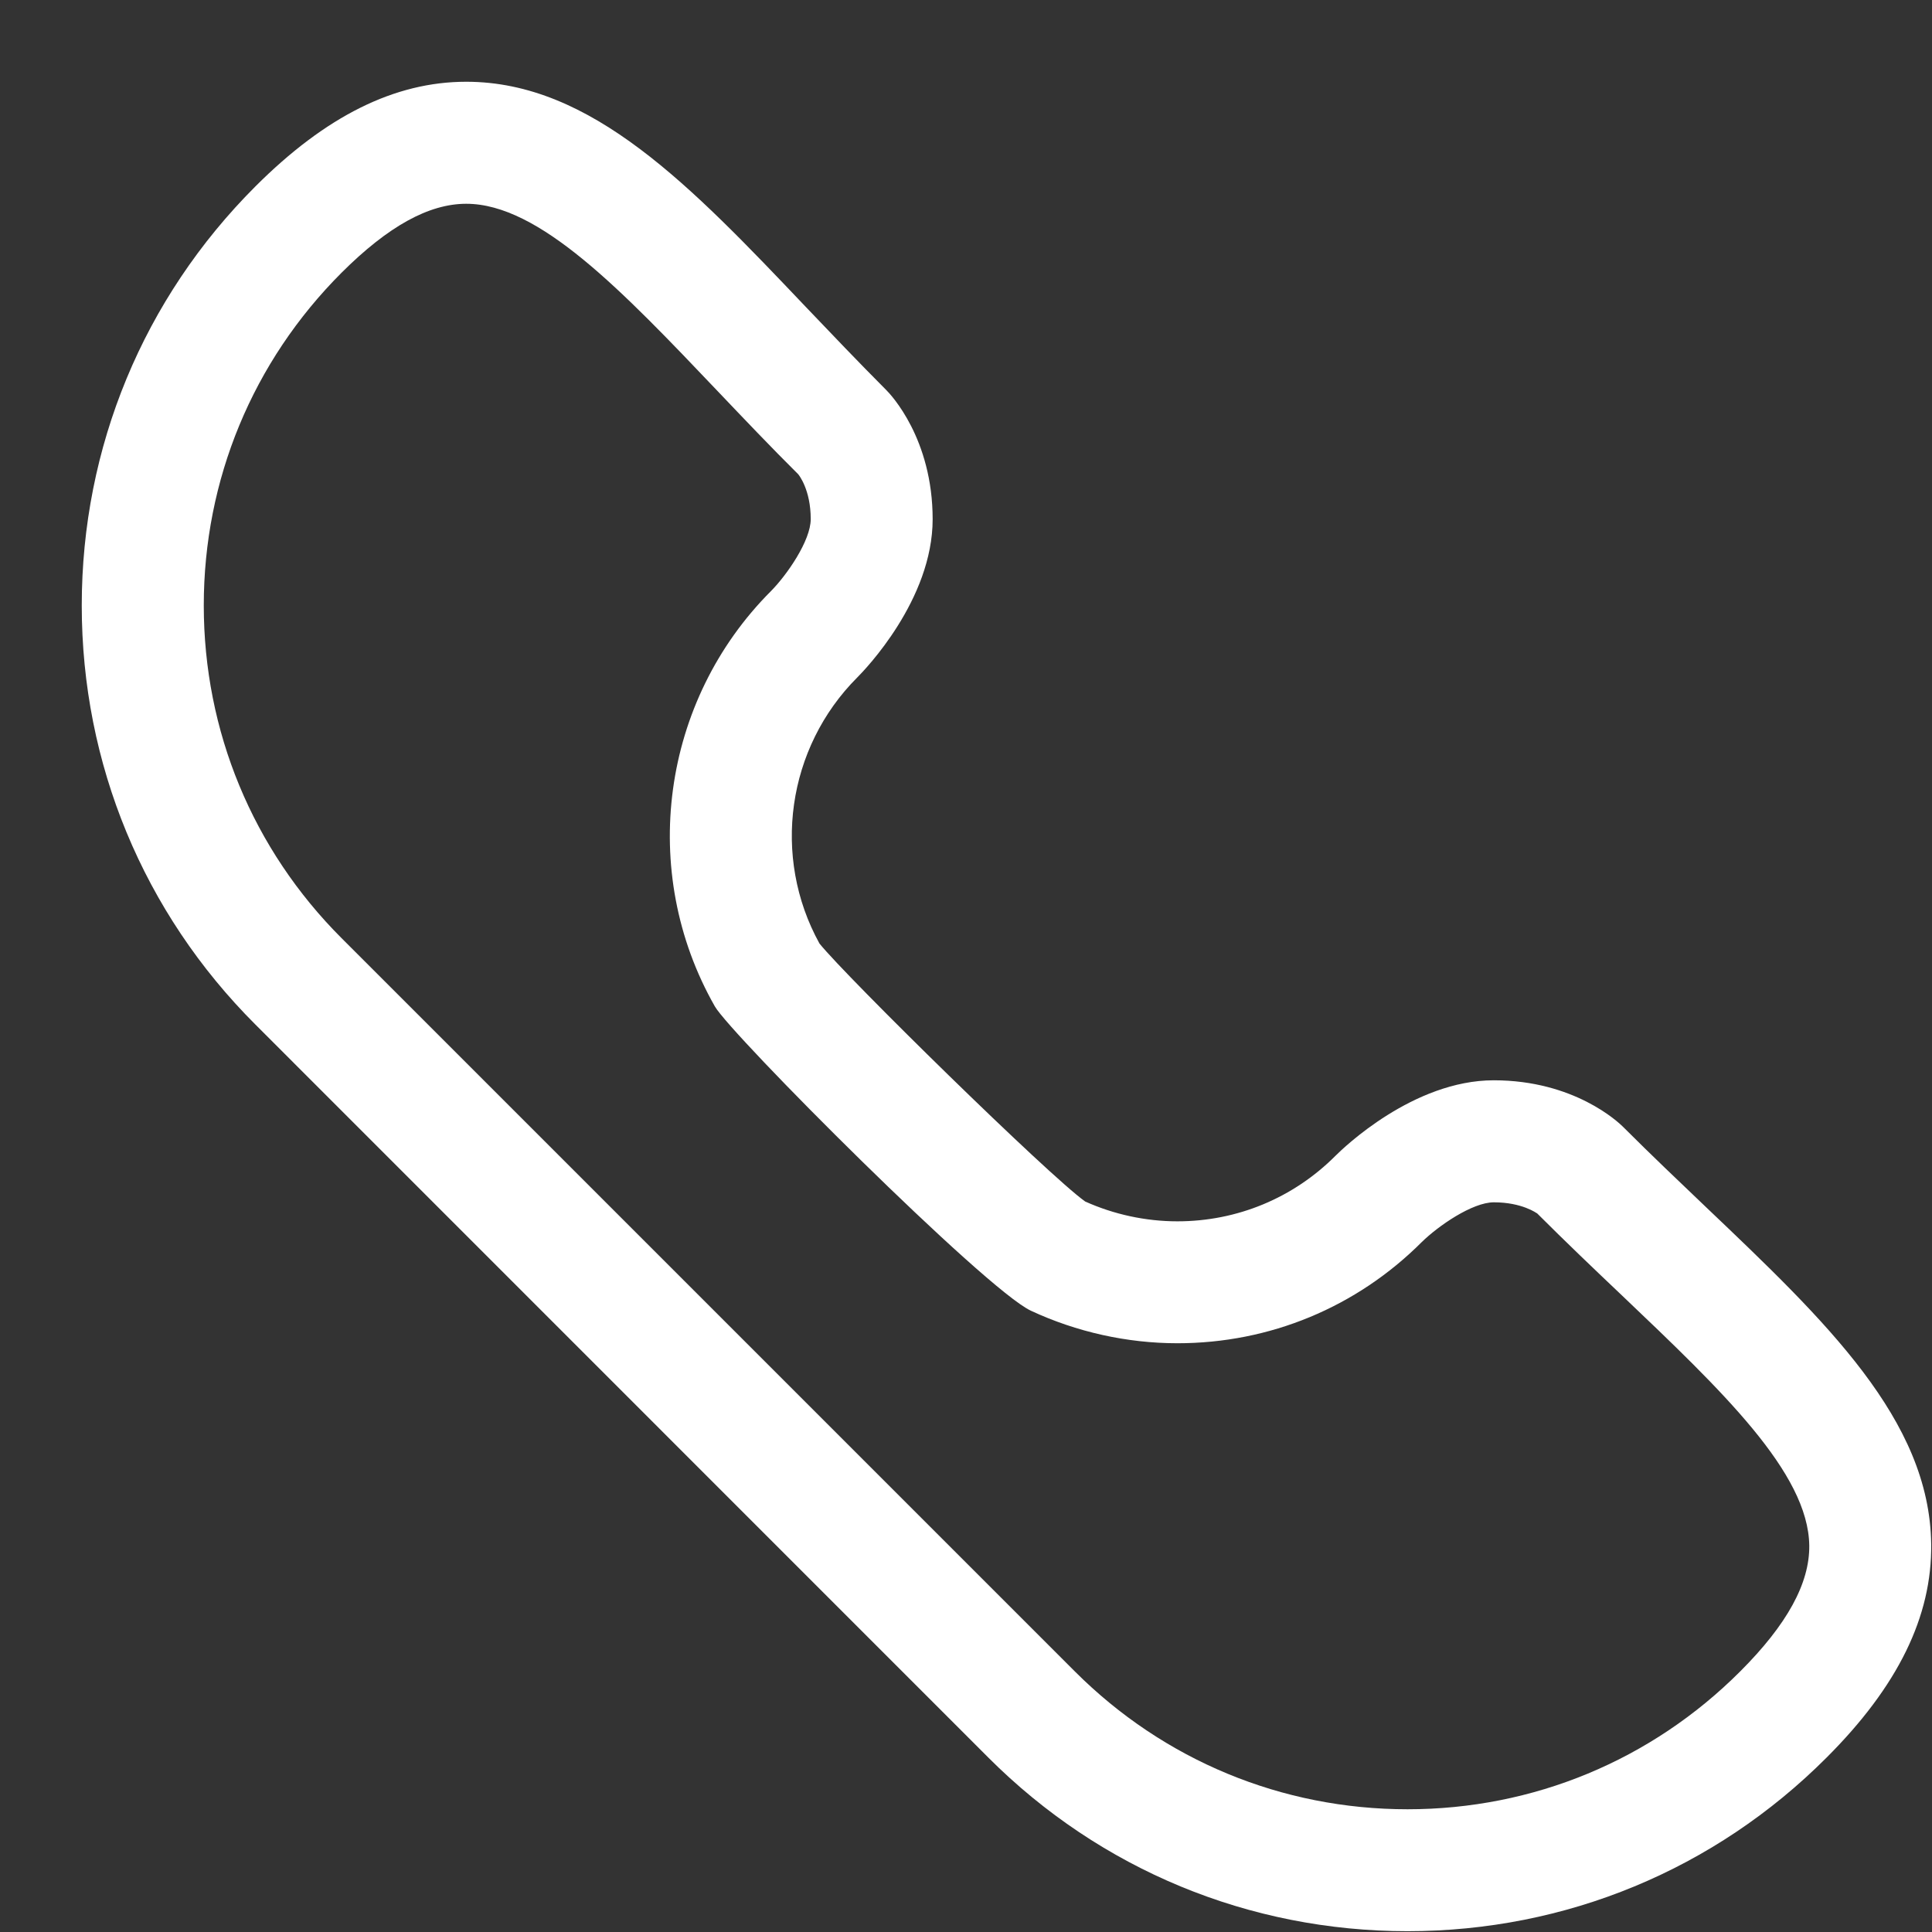 <svg width="19" height="19" viewBox="0 0 19 19" fill="none" xmlns="http://www.w3.org/2000/svg">
<rect x="0" y="0" width="19" height="19" fill="#333333" stroke="none"/>
<path d="M13.842 18.992C12.285 18.992 10.822 18.387 9.721 17.286L2.511 10.075C1.41 8.975 0.804 7.511 0.804 5.955C0.804 4.398 1.41 2.935 2.511 1.834C3.204 1.141 3.882 0.804 4.585 0.804C5.819 0.804 6.796 1.831 7.927 3.021C8.178 3.284 8.439 3.558 8.714 3.834C8.761 3.88 9.172 4.315 9.172 5.106C9.172 5.898 8.507 6.586 8.431 6.662C7.739 7.354 7.588 8.426 8.059 9.279C8.325 9.61 10.312 11.56 10.672 11.816C10.954 11.943 11.267 12.011 11.579 12.011C12.166 12.011 12.719 11.782 13.134 11.366C13.21 11.29 13.899 10.624 14.69 10.624C15.482 10.624 15.916 11.036 15.963 11.083C16.238 11.358 16.512 11.618 16.775 11.869C17.956 12.993 18.977 13.963 18.992 15.185C19.001 15.897 18.665 16.584 17.962 17.286C16.862 18.387 15.399 18.992 13.842 18.992ZM4.585 2.004C4.217 2.004 3.816 2.226 3.359 2.682C2.485 3.556 2.004 4.718 2.004 5.954C2.004 7.19 2.485 8.352 3.359 9.226L10.57 16.437C11.444 17.311 12.606 17.793 13.842 17.793C15.079 17.793 16.241 17.311 17.114 16.437C17.575 15.976 17.797 15.571 17.793 15.2C17.784 14.483 16.933 13.675 15.949 12.738C15.678 12.481 15.397 12.213 15.115 11.931C15.115 11.932 15.116 11.932 15.115 11.932C15.113 11.932 14.97 11.824 14.691 11.824C14.479 11.824 14.143 12.057 13.982 12.215C13.341 12.856 12.488 13.21 11.579 13.21C11.084 13.21 10.586 13.099 10.138 12.89C9.689 12.68 7.188 10.174 7.03 9.897C6.275 8.572 6.503 6.892 7.583 5.812C7.739 5.654 7.973 5.317 7.973 5.105C7.973 4.814 7.855 4.67 7.85 4.664C7.583 4.399 7.315 4.117 7.058 3.847C6.117 2.858 5.304 2.004 4.585 2.004Z" fill="white"/>
</svg>
